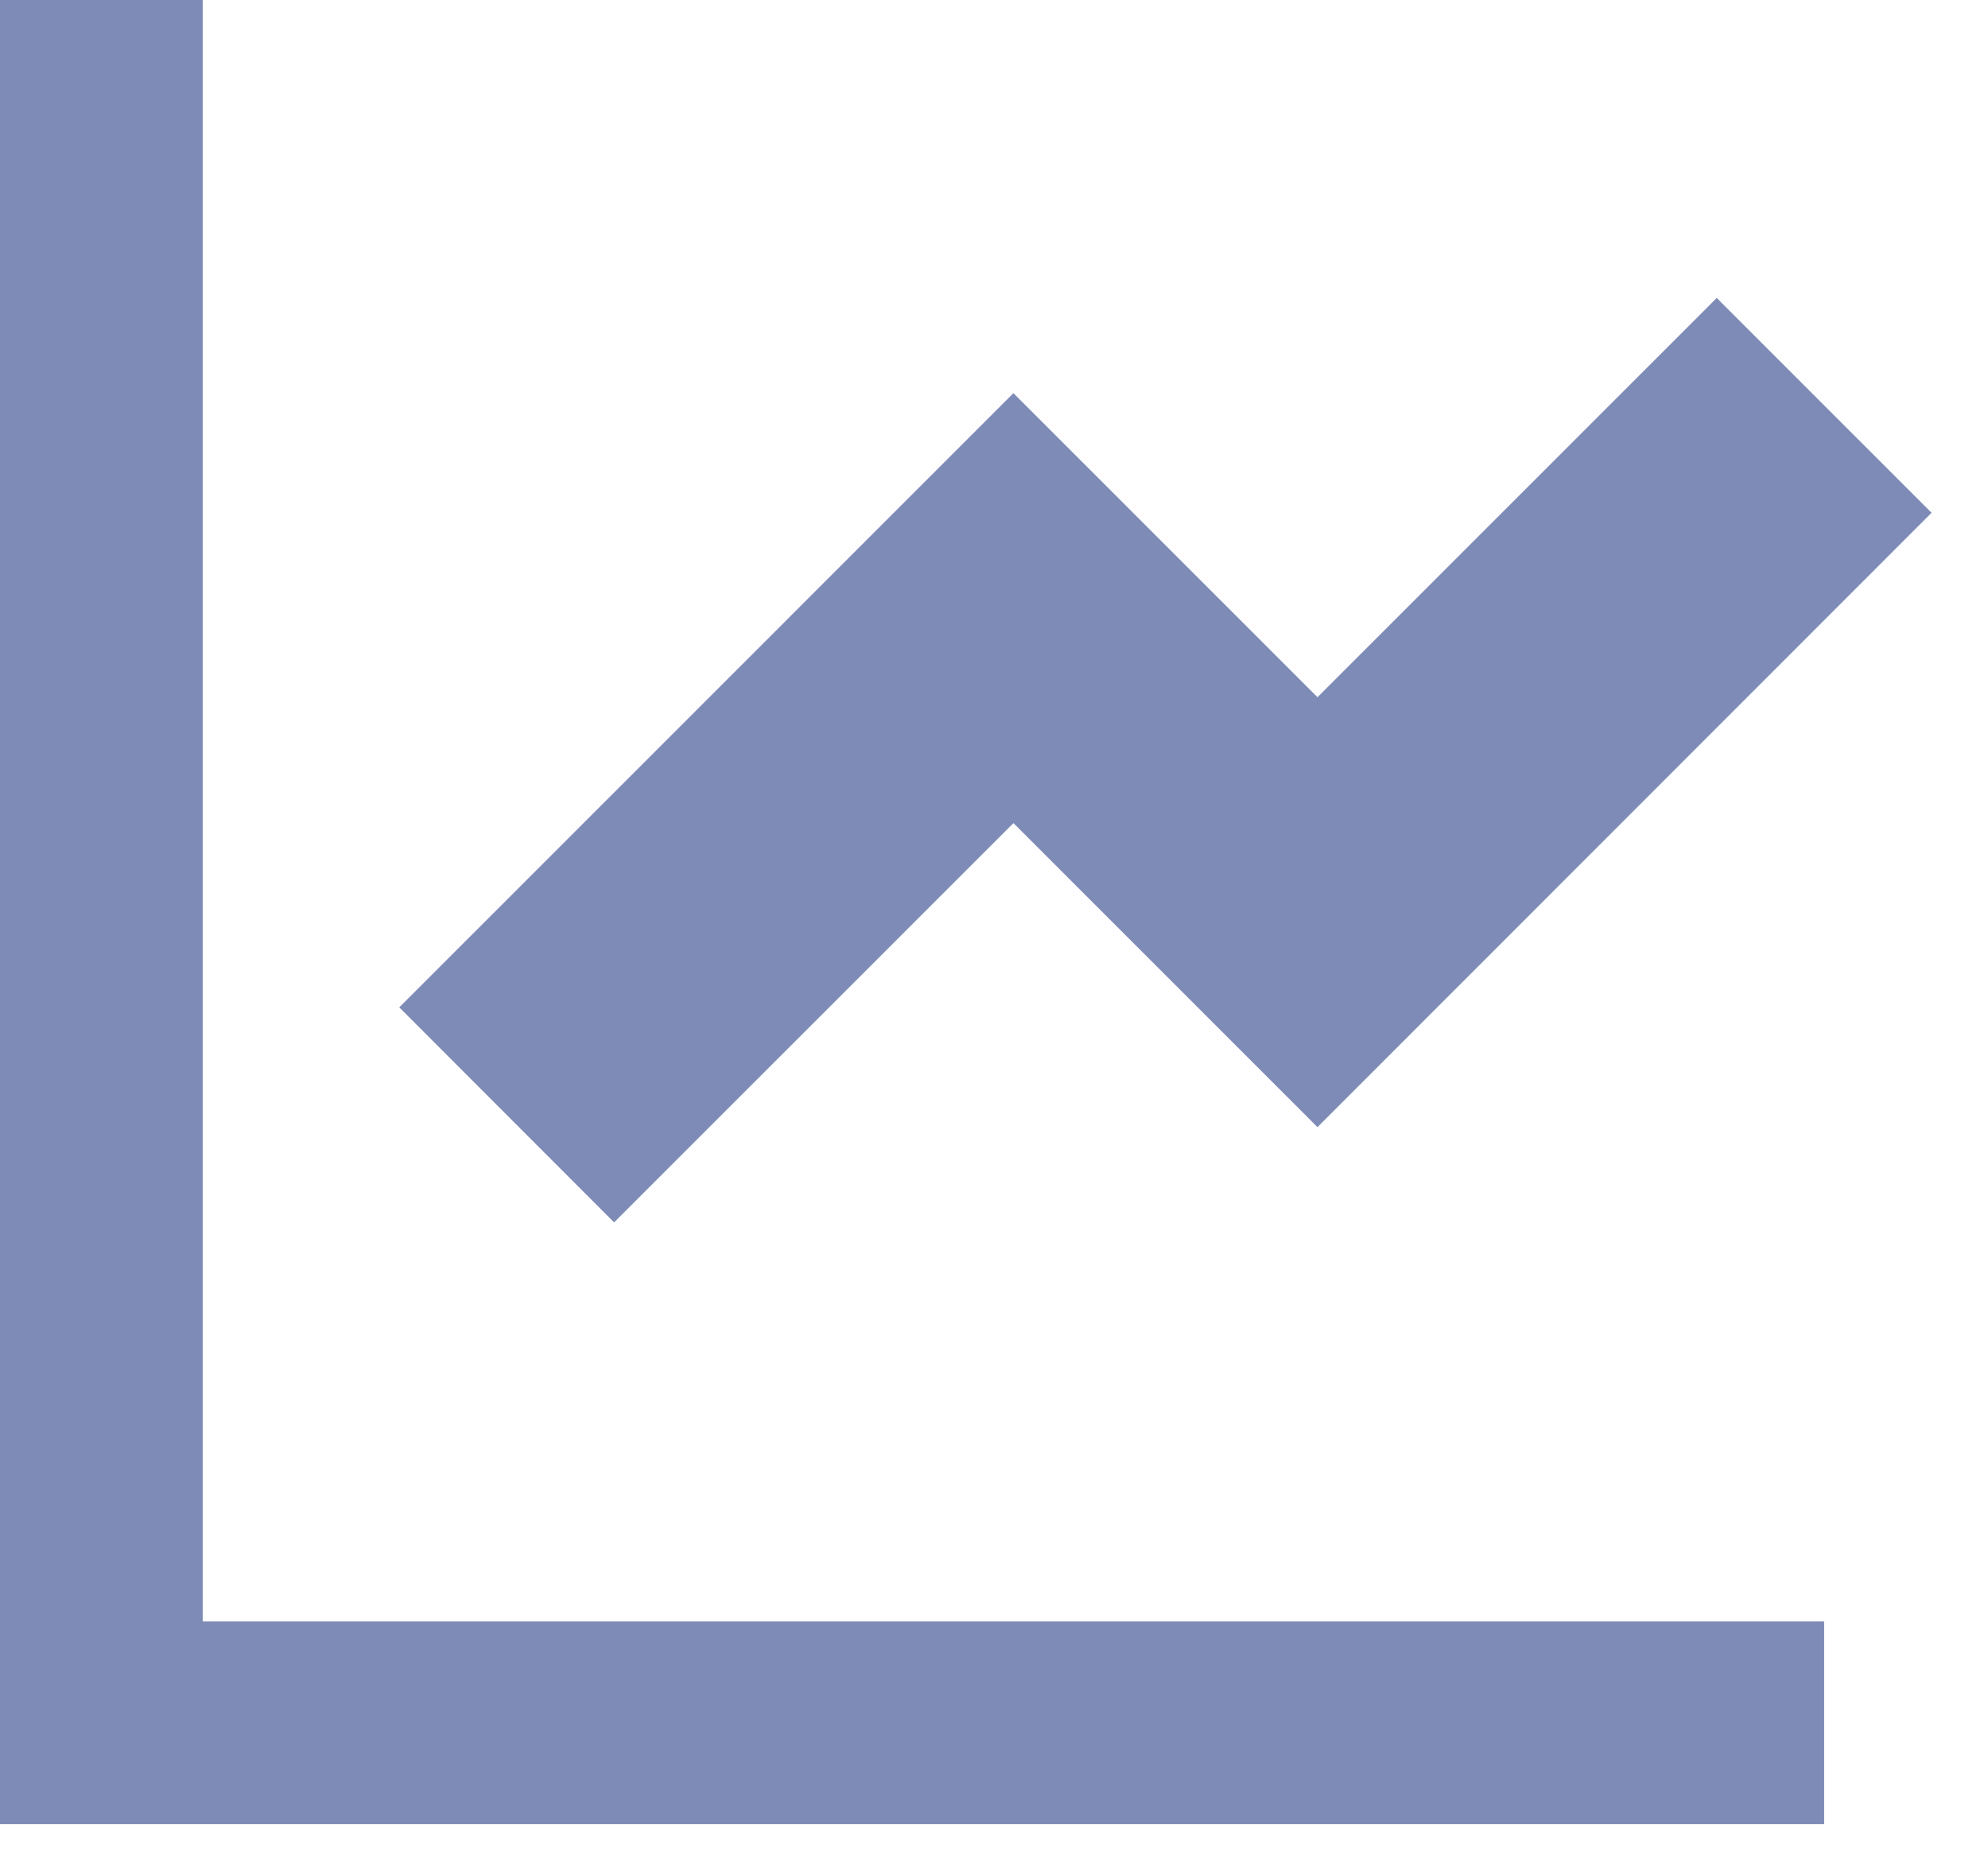 <svg width="31" height="29" viewBox="0 0 31 29" fill="none" xmlns="http://www.w3.org/2000/svg">
<path d="M3.161 0V25.284H28.445V28.445H0V0H3.161ZM26.77 4.646L30.12 7.996L20.544 17.576L15.803 12.835L9.576 19.061L6.226 15.708L15.803 6.131L20.544 10.872L26.77 4.646V4.646Z" fill="#7E8BB6"/>
</svg>
